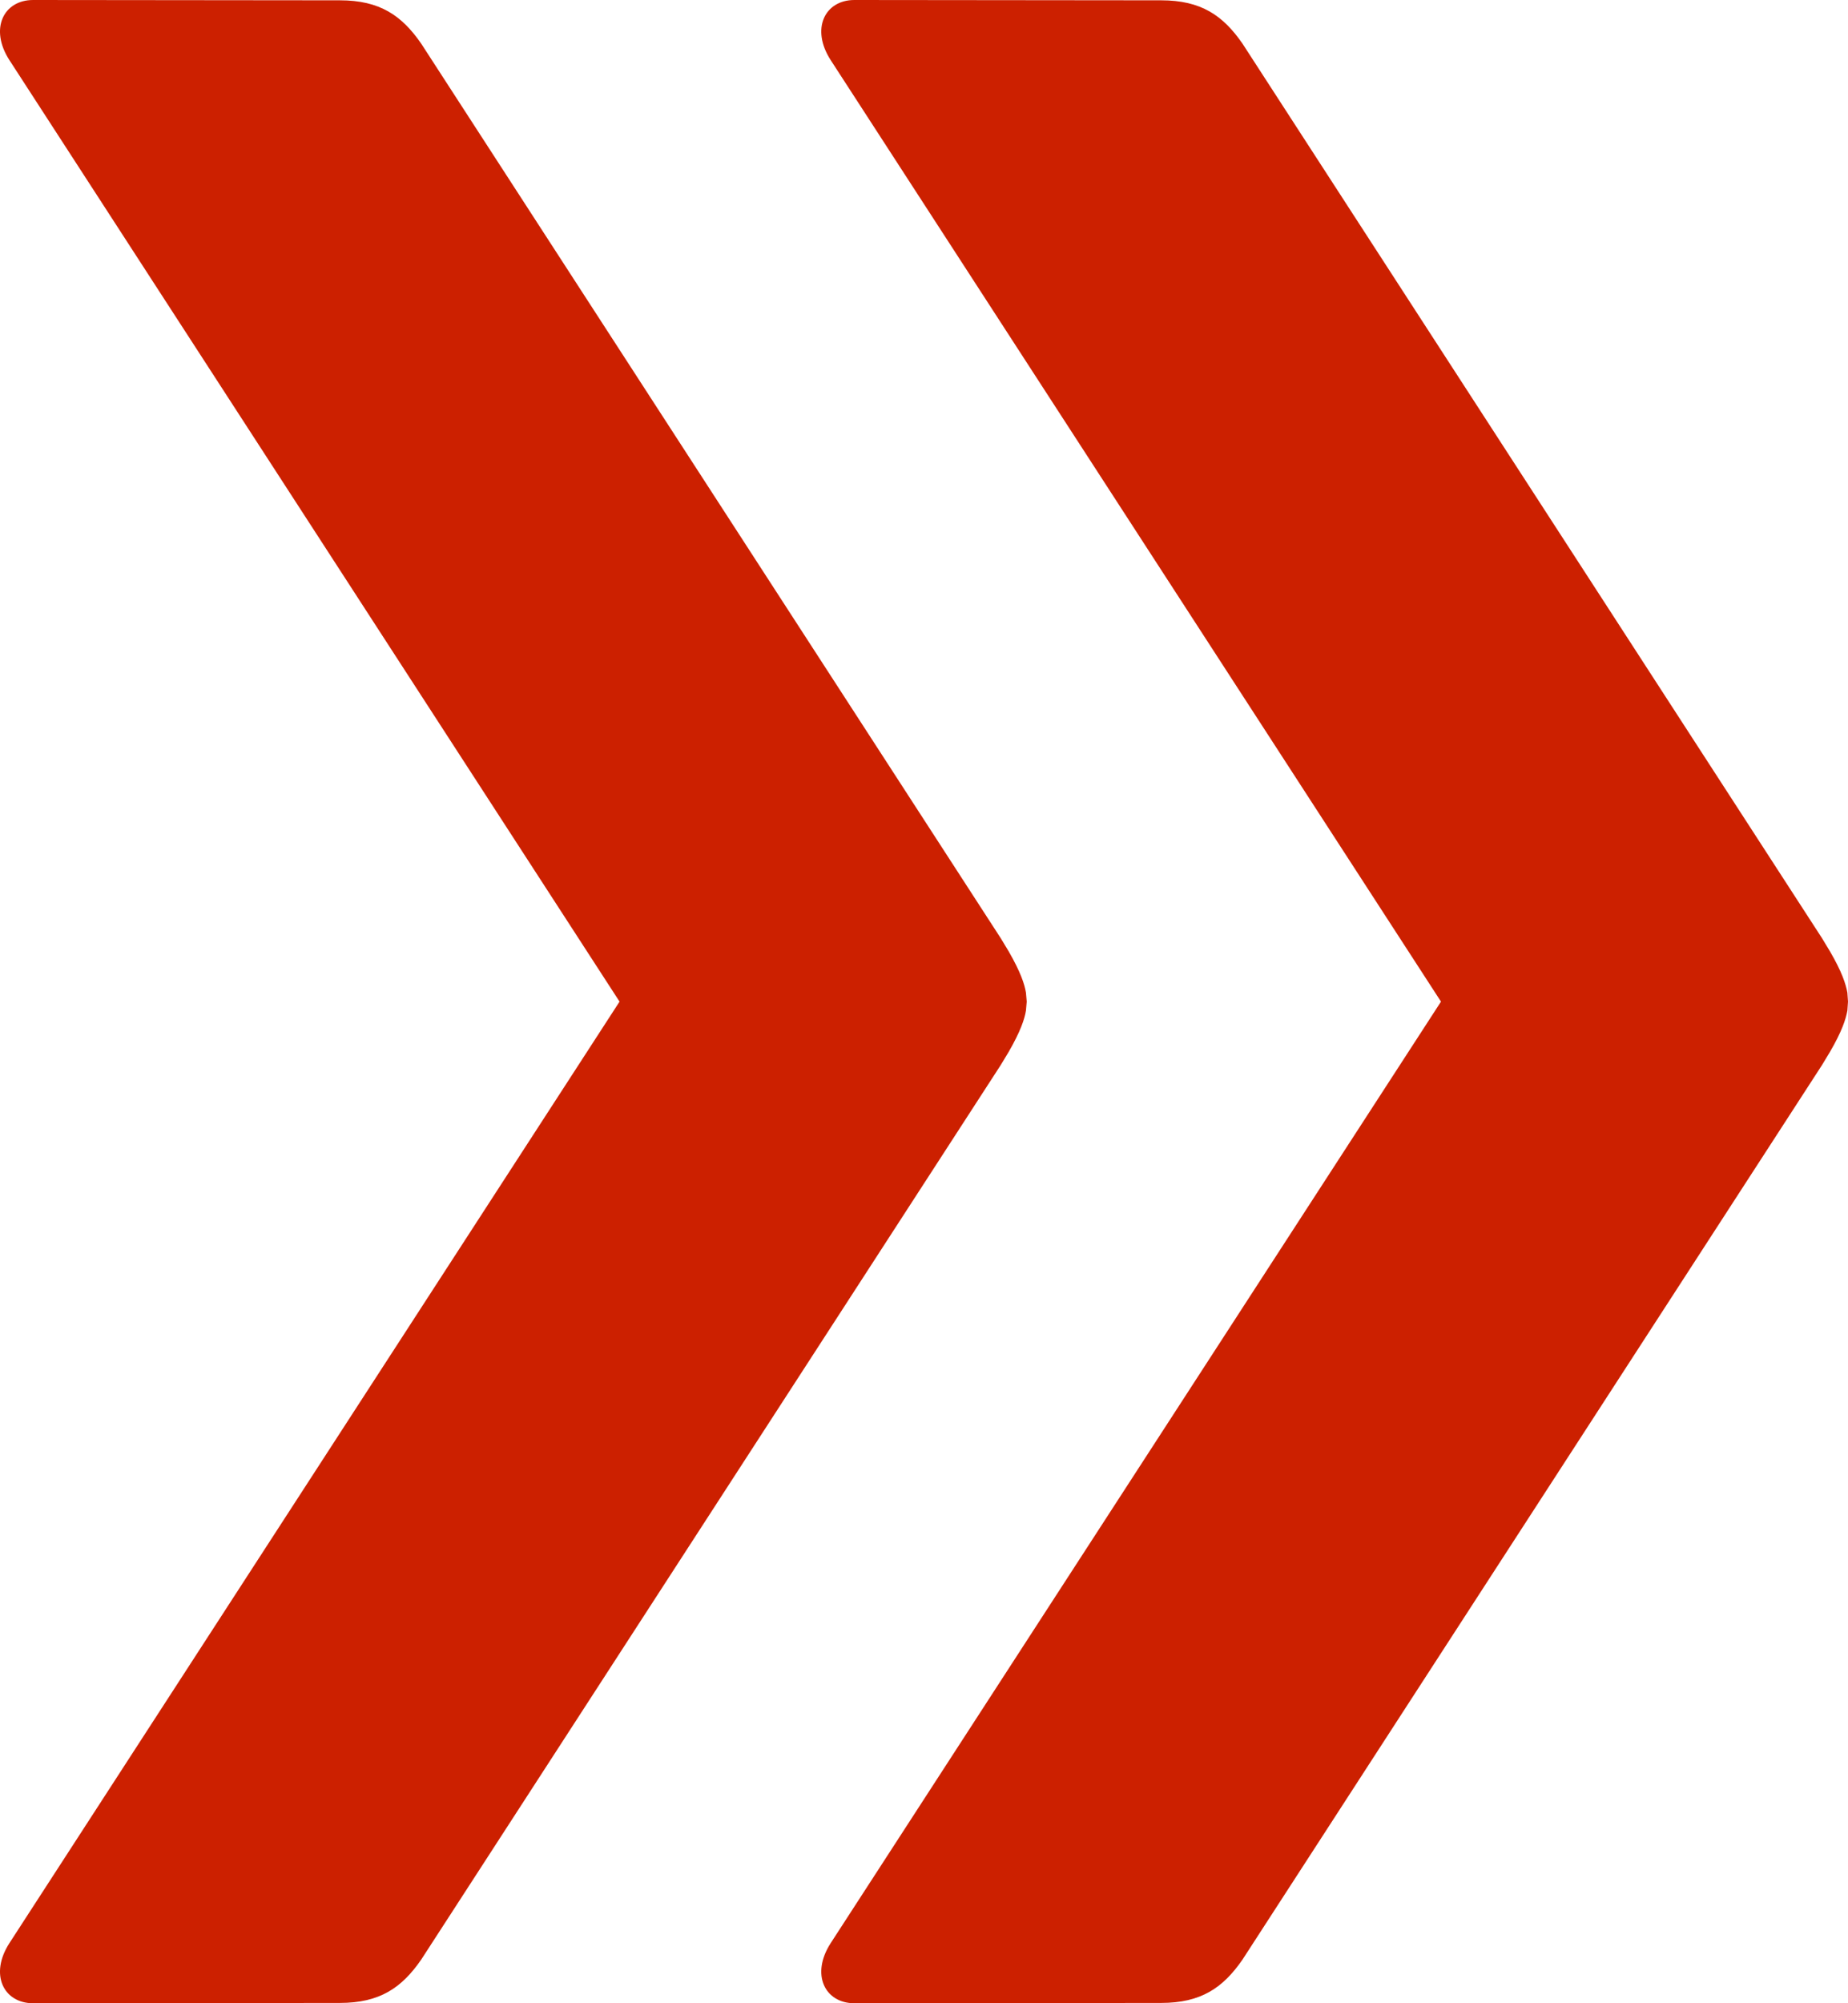 <?xml version="1.0" encoding="UTF-8"?> <svg xmlns="http://www.w3.org/2000/svg" xmlns:xlink="http://www.w3.org/1999/xlink" width="12px" height="13px" viewBox="0 0 12 13" version="1.1"><title>2FB734A3-3F92-44F9-8F88-A519CBA1CA04</title><g id="Style-Guide-&amp;-FED" stroke="none" stroke-width="1" fill="none" fill-rule="evenodd"><g id="IX_Style-Guide" transform="translate(-323, -4722)" fill="#CC2000"><path d="M323.215,4722 L325.207,4722.002 C325.467,4722.002 325.609,4722.101 325.735,4722.283 L329.498,4728.088 L329.55,4728.174 C329.626,4728.306 329.653,4728.386 329.662,4728.442 L329.667,4728.5 L329.662,4728.558 C329.653,4728.614 329.626,4728.694 329.55,4728.826 L329.498,4728.912 L325.735,4734.717 C325.609,4734.899 325.467,4734.998 325.207,4734.998 L323.215,4735 C323.023,4735 322.93,4734.813 323.061,4734.61 L327.023,4728.5 L323.061,4722.39 C322.93,4722.187 323.023,4722 323.215,4722 Z M328.548,4722 L330.54,4722.002 C330.8,4722.002 330.942,4722.101 331.068,4722.283 L334.831,4728.088 L334.883,4728.174 C334.96,4728.306 334.986,4728.386 334.996,4728.442 L335,4728.5 L334.996,4728.558 C334.986,4728.614 334.96,4728.694 334.883,4728.826 L334.831,4728.912 L331.068,4734.717 C330.942,4734.899 330.8,4734.998 330.54,4734.998 L328.548,4735 C328.356,4735 328.263,4734.813 328.394,4734.61 L332.357,4728.5 L328.394,4722.39 C328.263,4722.187 328.356,4722 328.548,4722 Z" id="red-chev-right-13px"></path></g></g></svg> 